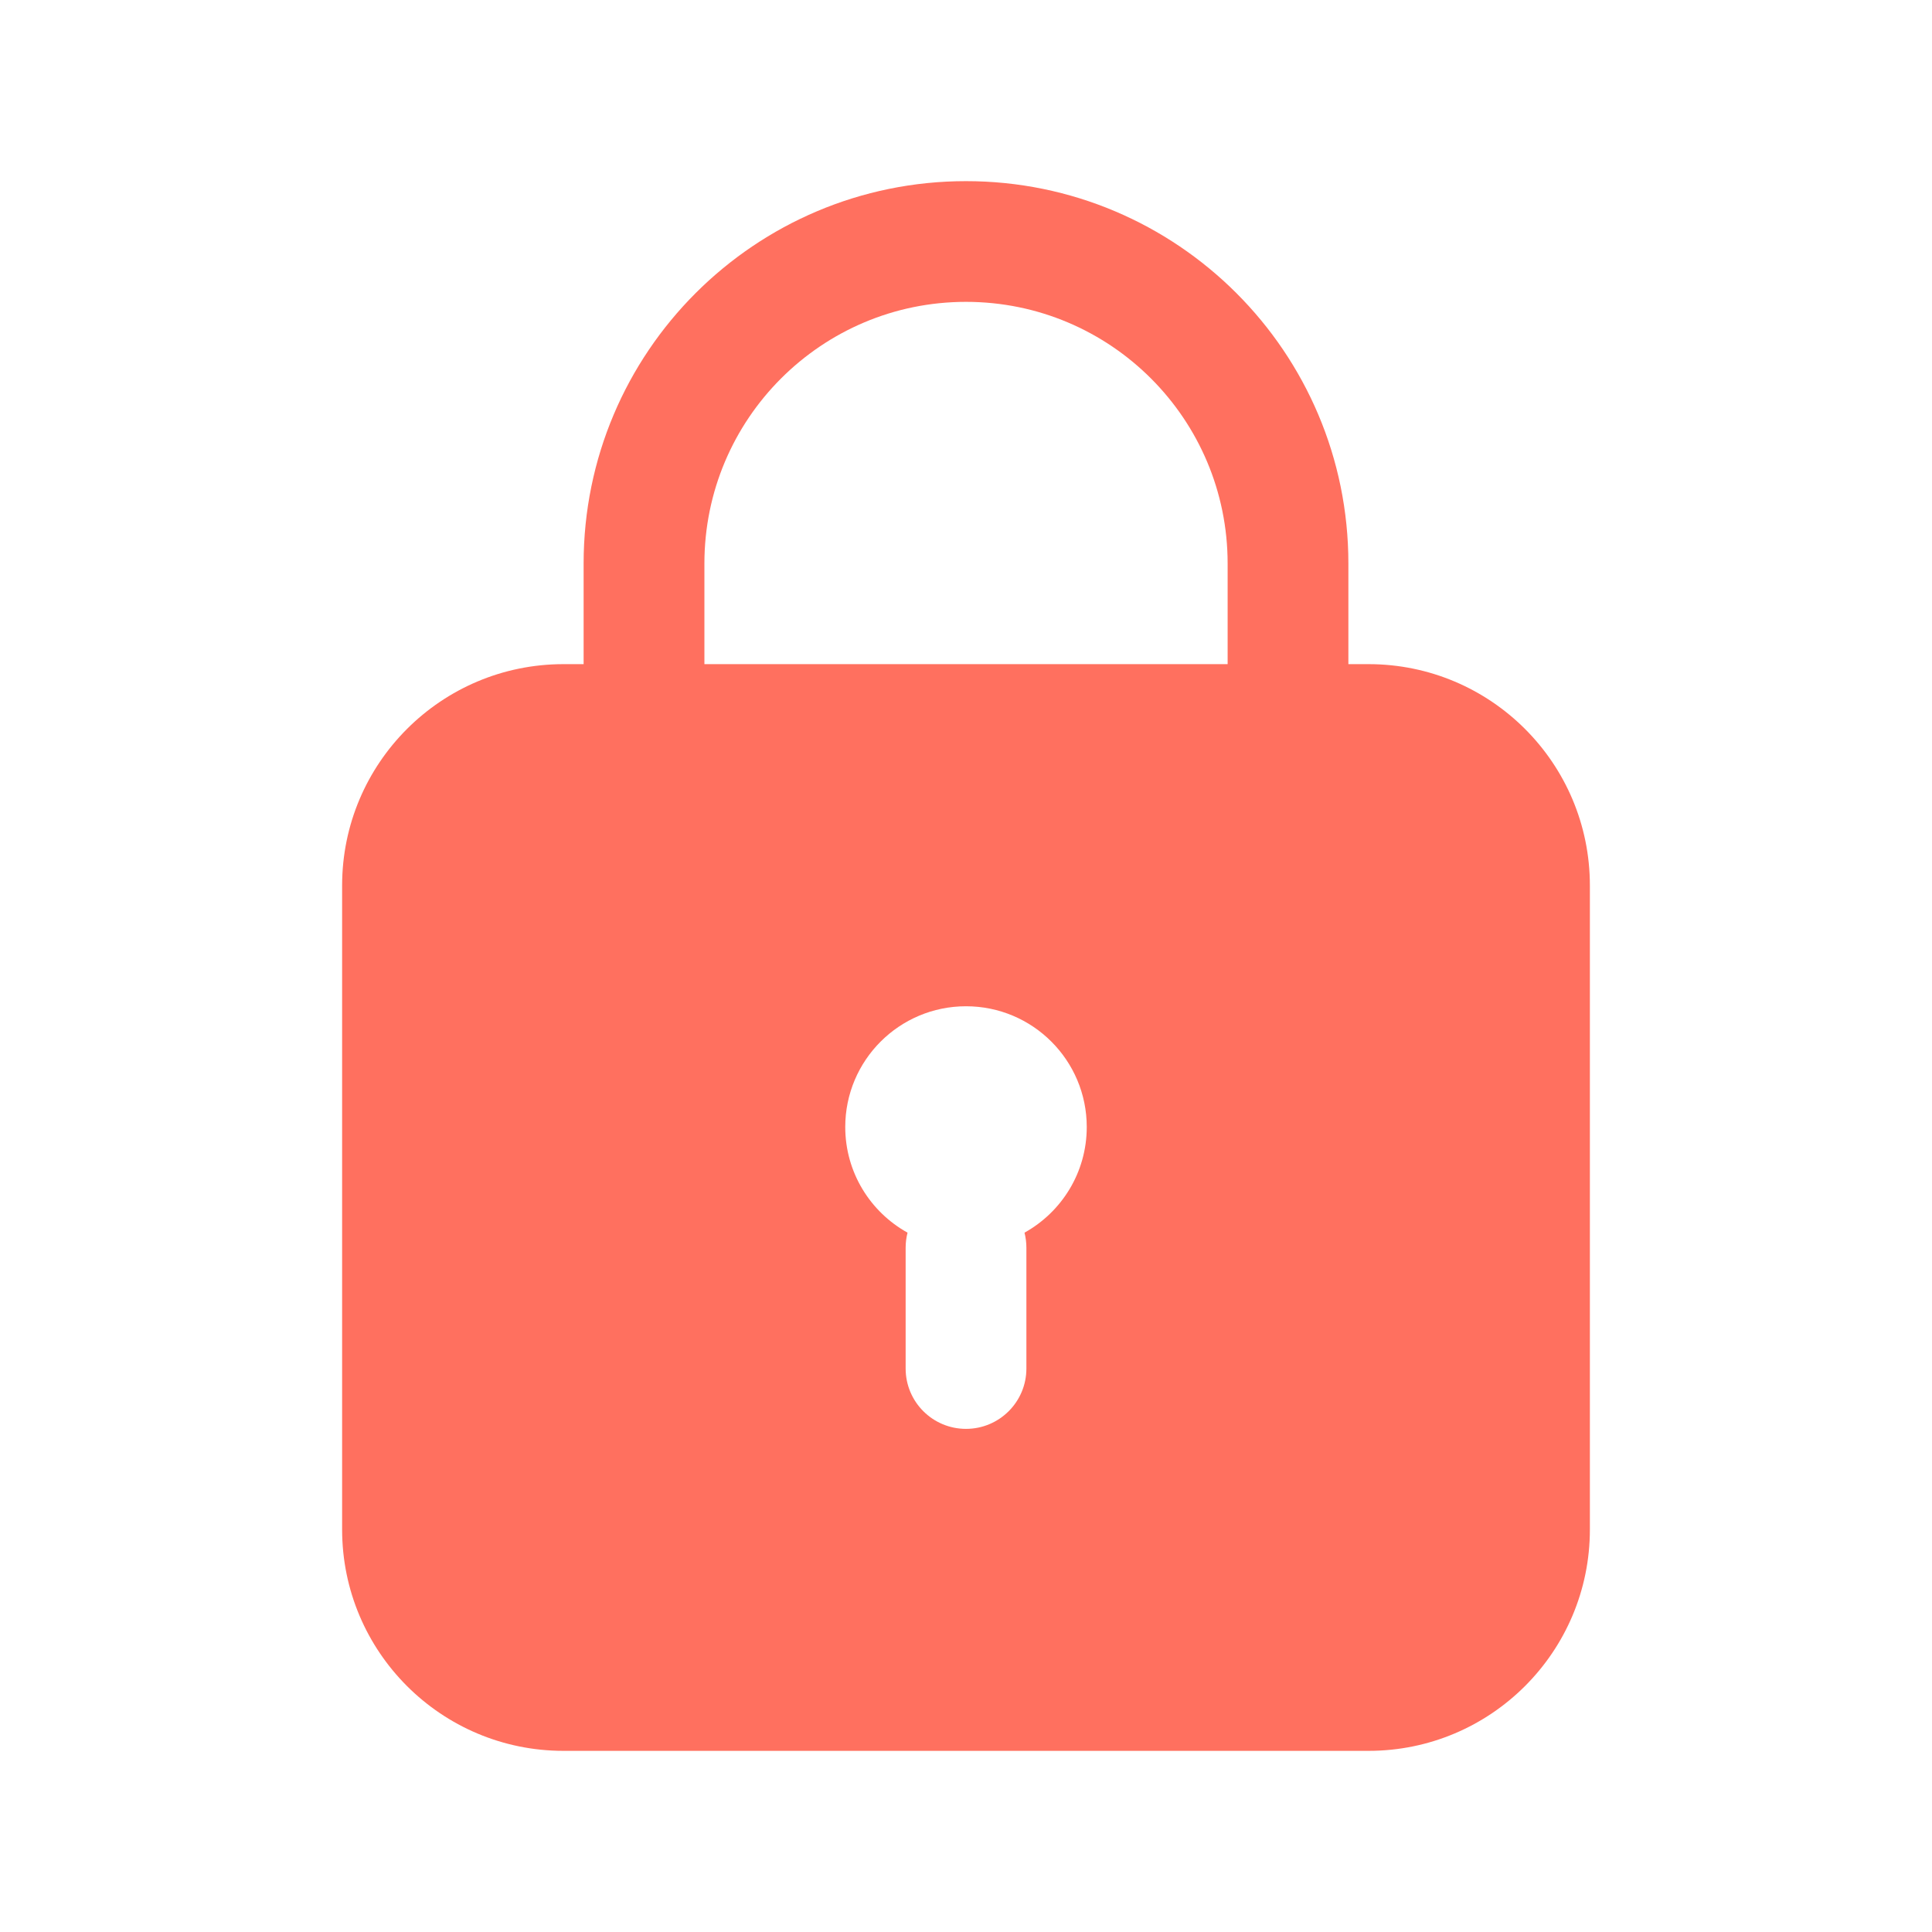 <svg width="50" height="50" viewBox="0 0 50 50" fill="none" xmlns="http://www.w3.org/2000/svg">
<path fill-rule="evenodd" clip-rule="evenodd" d="M34.896 17.188V14.583C34.896 9.118 30.466 4.688 25 4.688C19.535 4.688 15.104 9.118 15.104 14.583V17.188H14.584C11.419 17.188 8.854 19.753 8.854 22.917V39.583C8.854 42.748 11.419 45.312 14.584 45.312H35.417C38.581 45.312 41.146 42.748 41.146 39.583V22.917C41.146 19.753 38.581 17.188 35.417 17.188H34.896ZM18.23 17.188V14.583C18.23 10.844 21.261 7.812 25 7.812C28.74 7.812 31.771 10.844 31.771 14.583V17.188H18.23ZM26.514 31.901C26.546 32.026 26.563 32.157 26.563 32.292V35.417C26.563 36.28 25.863 36.979 25 36.979C24.137 36.979 23.438 36.28 23.438 35.417V32.292C23.438 32.157 23.455 32.026 23.487 31.901C22.526 31.368 21.875 30.343 21.875 29.167C21.875 27.441 23.274 26.042 25 26.042C26.726 26.042 28.125 27.441 28.125 29.167C28.125 30.343 27.475 31.368 26.514 31.901Z" fill="#FF705F"/>
</svg>

